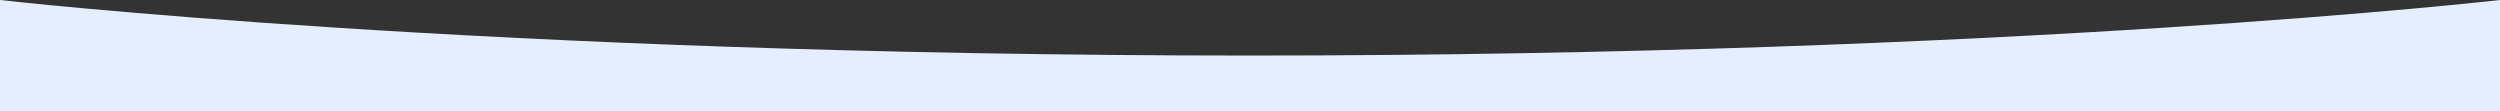 <?xml version="1.0" encoding="utf-8"?>
<svg xmlns="http://www.w3.org/2000/svg" fill="none" height="100%" overflow="visible" preserveAspectRatio="none" style="display: block;" viewBox="0 0 900 40" width="100%">
<rect x="0" y="0" width="900" height="40" fill="#333333" stroke="none"/>
<path d="M0 0C0 0 174.046 20 450 20C725.954 20 900 0 900 0V40H0V0Z" fill="#E5EEFF" id="Decoration"/>
</svg>